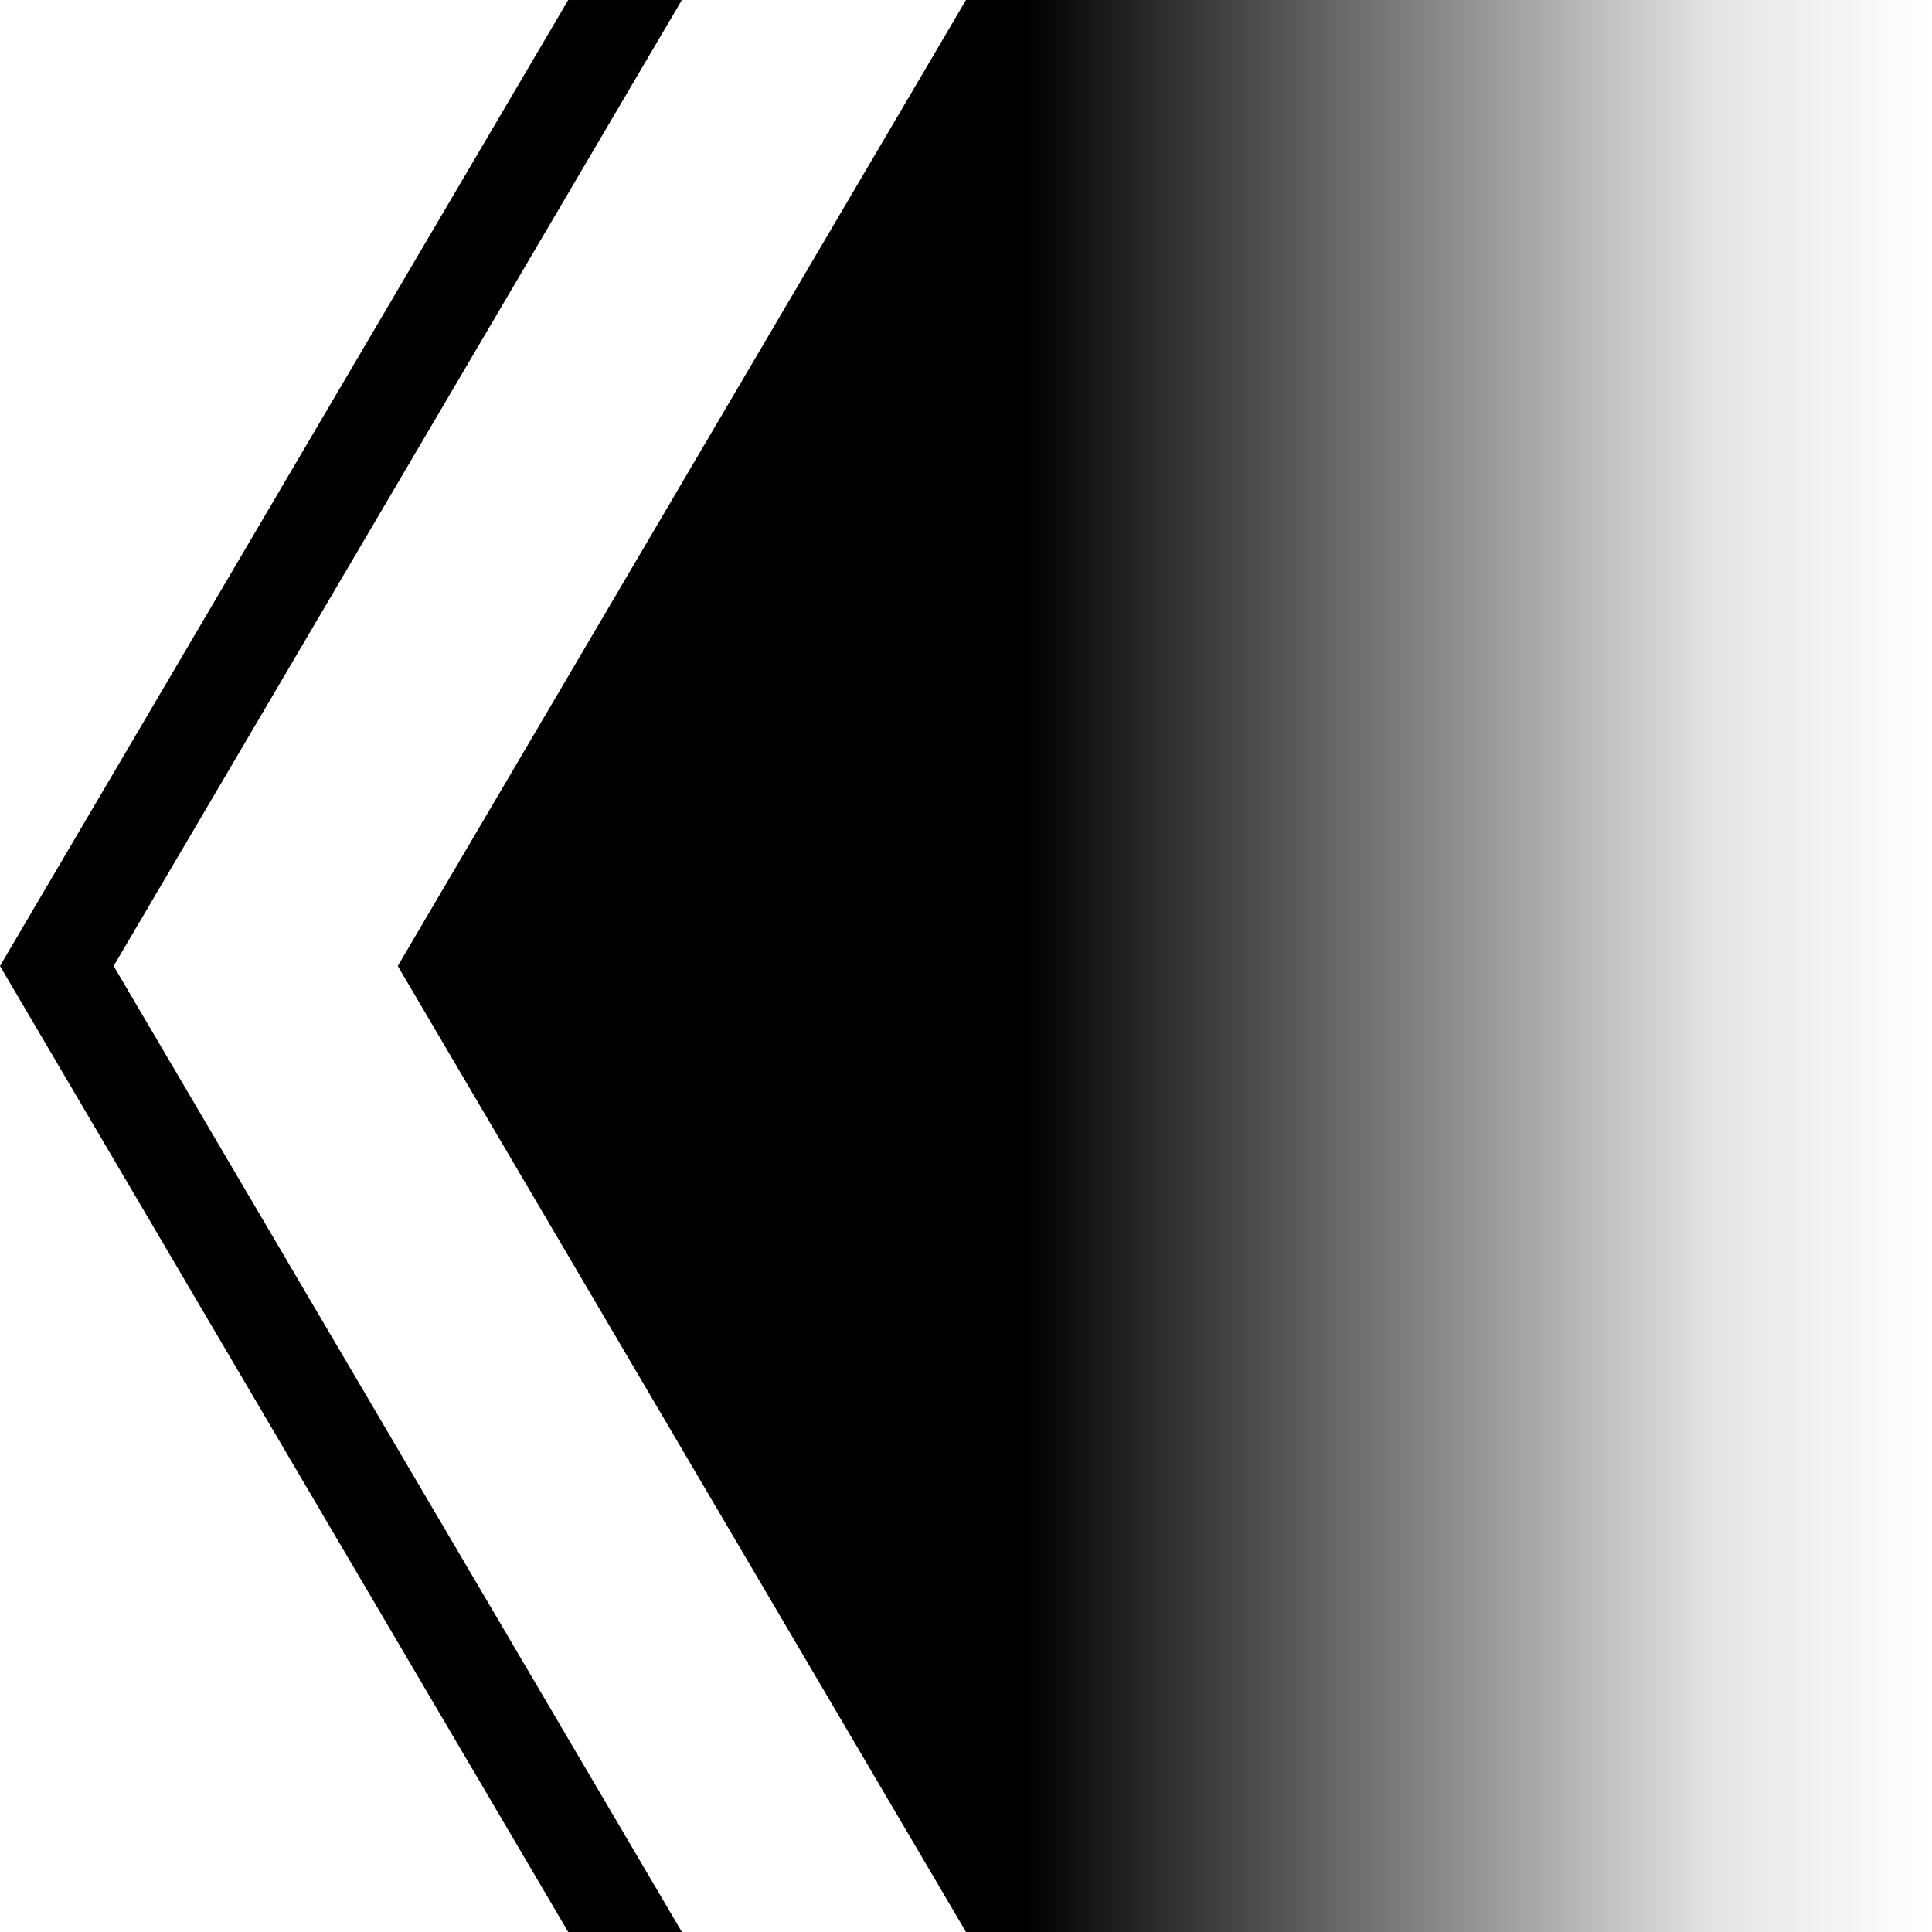 <svg width="34" height="34" viewBox="0 0 34 34" fill="none" xmlns="http://www.w3.org/2000/svg">
<style>
svg {
  color: black;
}
@media (prefers-color-scheme: dark) {
  svg {
    color: white;
  }
}
</style>
<path d="M17 34H34V17V0H17L7 17L17 34Z" fill="url(#paint0_linear_303_209)"/>
<path d="M0 17L10 34H12L2 17L12 0H10L0 17Z" fill="currentColor"/>
<defs>
<linearGradient id="paint0_linear_303_209" x1="7" y1="17" x2="34" y2="17" gradientUnits="userSpaceOnUse">
<stop stop-color="currentColor"/>
<stop offset="0.409" stop-color="currentColor"/>
<stop offset="0.861" stop-color="currentColor" stop-opacity="0.1"/>
<stop offset="1" stop-color="currentColor" stop-opacity="0"/>
</linearGradient>
</defs>
</svg>
